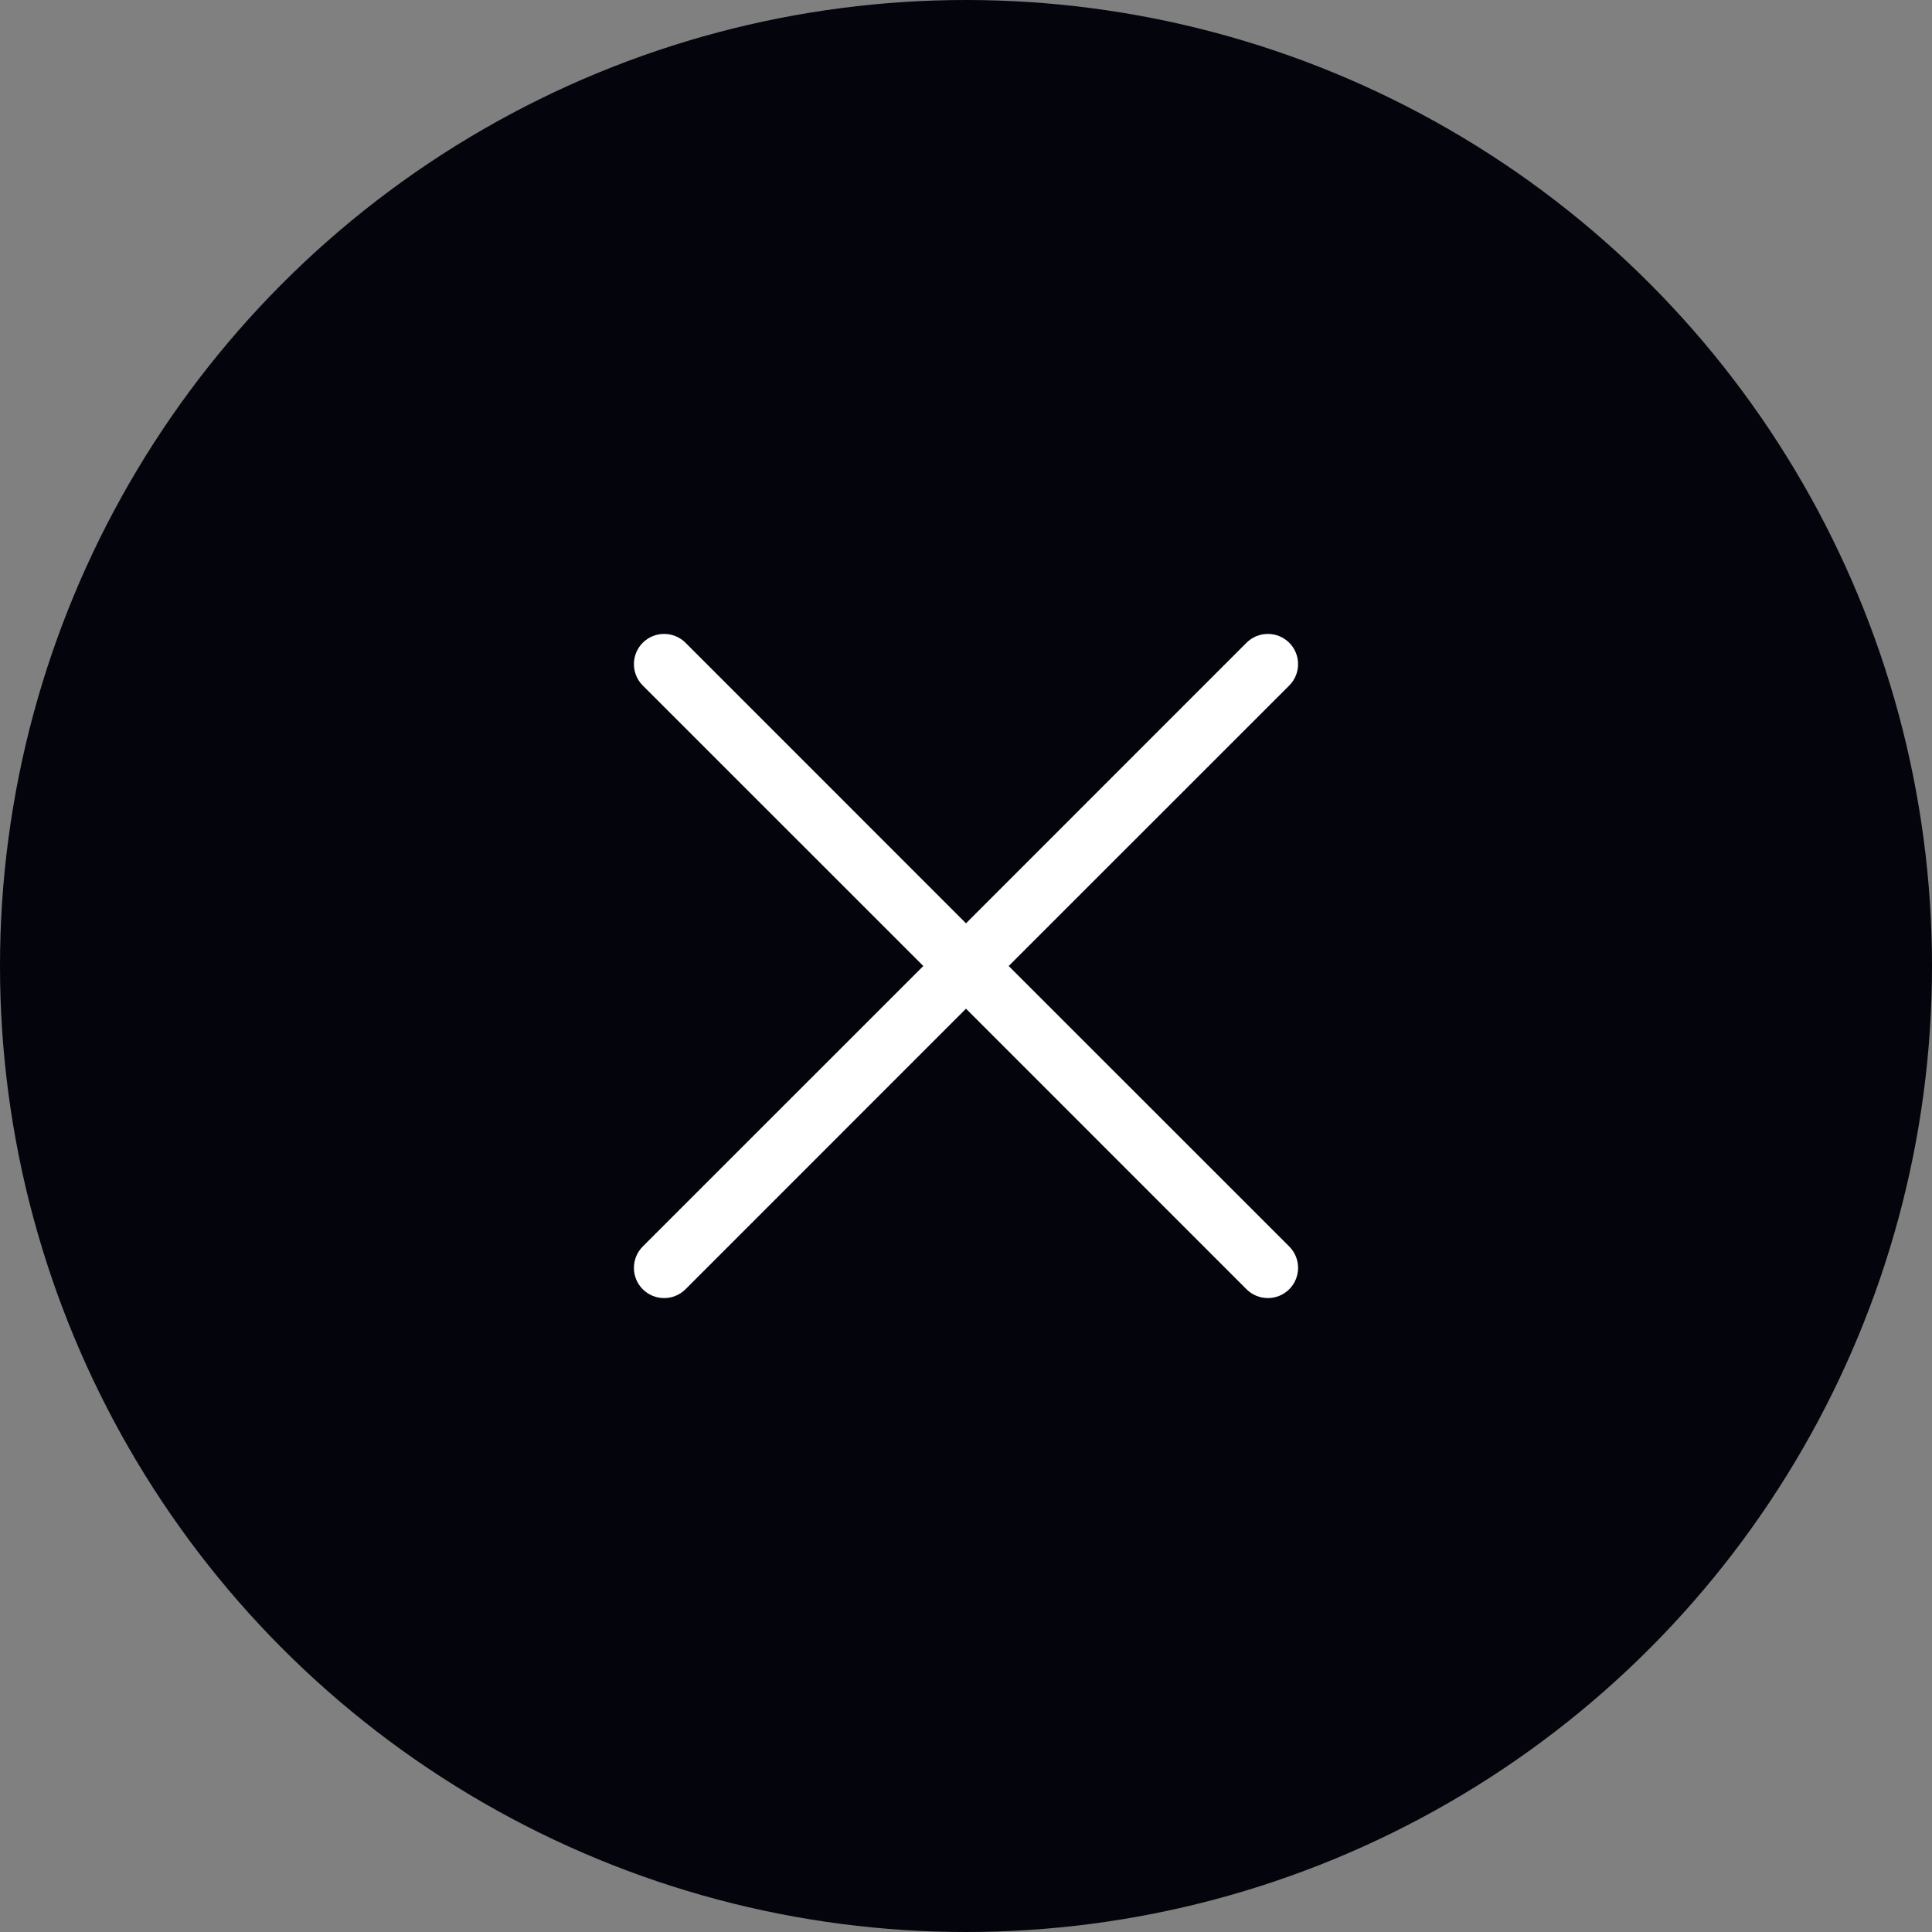 <?xml version="1.0" encoding="UTF-8"?> <svg xmlns="http://www.w3.org/2000/svg" width="32" height="32" viewBox="0 0 32 32" fill="none"><rect x="0" y="0" width="32" height="32" fill="#808080" stroke="none"/> <circle cx="16" cy="16" r="16" fill="#04040D"></circle> <path fill-rule="evenodd" clip-rule="evenodd" d="M10.646 10.646C10.842 10.451 11.158 10.451 11.354 10.646L16 15.293L20.646 10.646C20.842 10.451 21.158 10.451 21.354 10.646C21.549 10.842 21.549 11.158 21.354 11.354L16.707 16L21.354 20.646C21.549 20.842 21.549 21.158 21.354 21.354C21.158 21.549 20.842 21.549 20.646 21.354L16 16.707L11.354 21.354C11.158 21.549 10.842 21.549 10.646 21.354C10.451 21.158 10.451 20.842 10.646 20.646L15.293 16L10.646 11.354C10.451 11.158 10.451 10.842 10.646 10.646Z" fill="white"></path> </svg> 